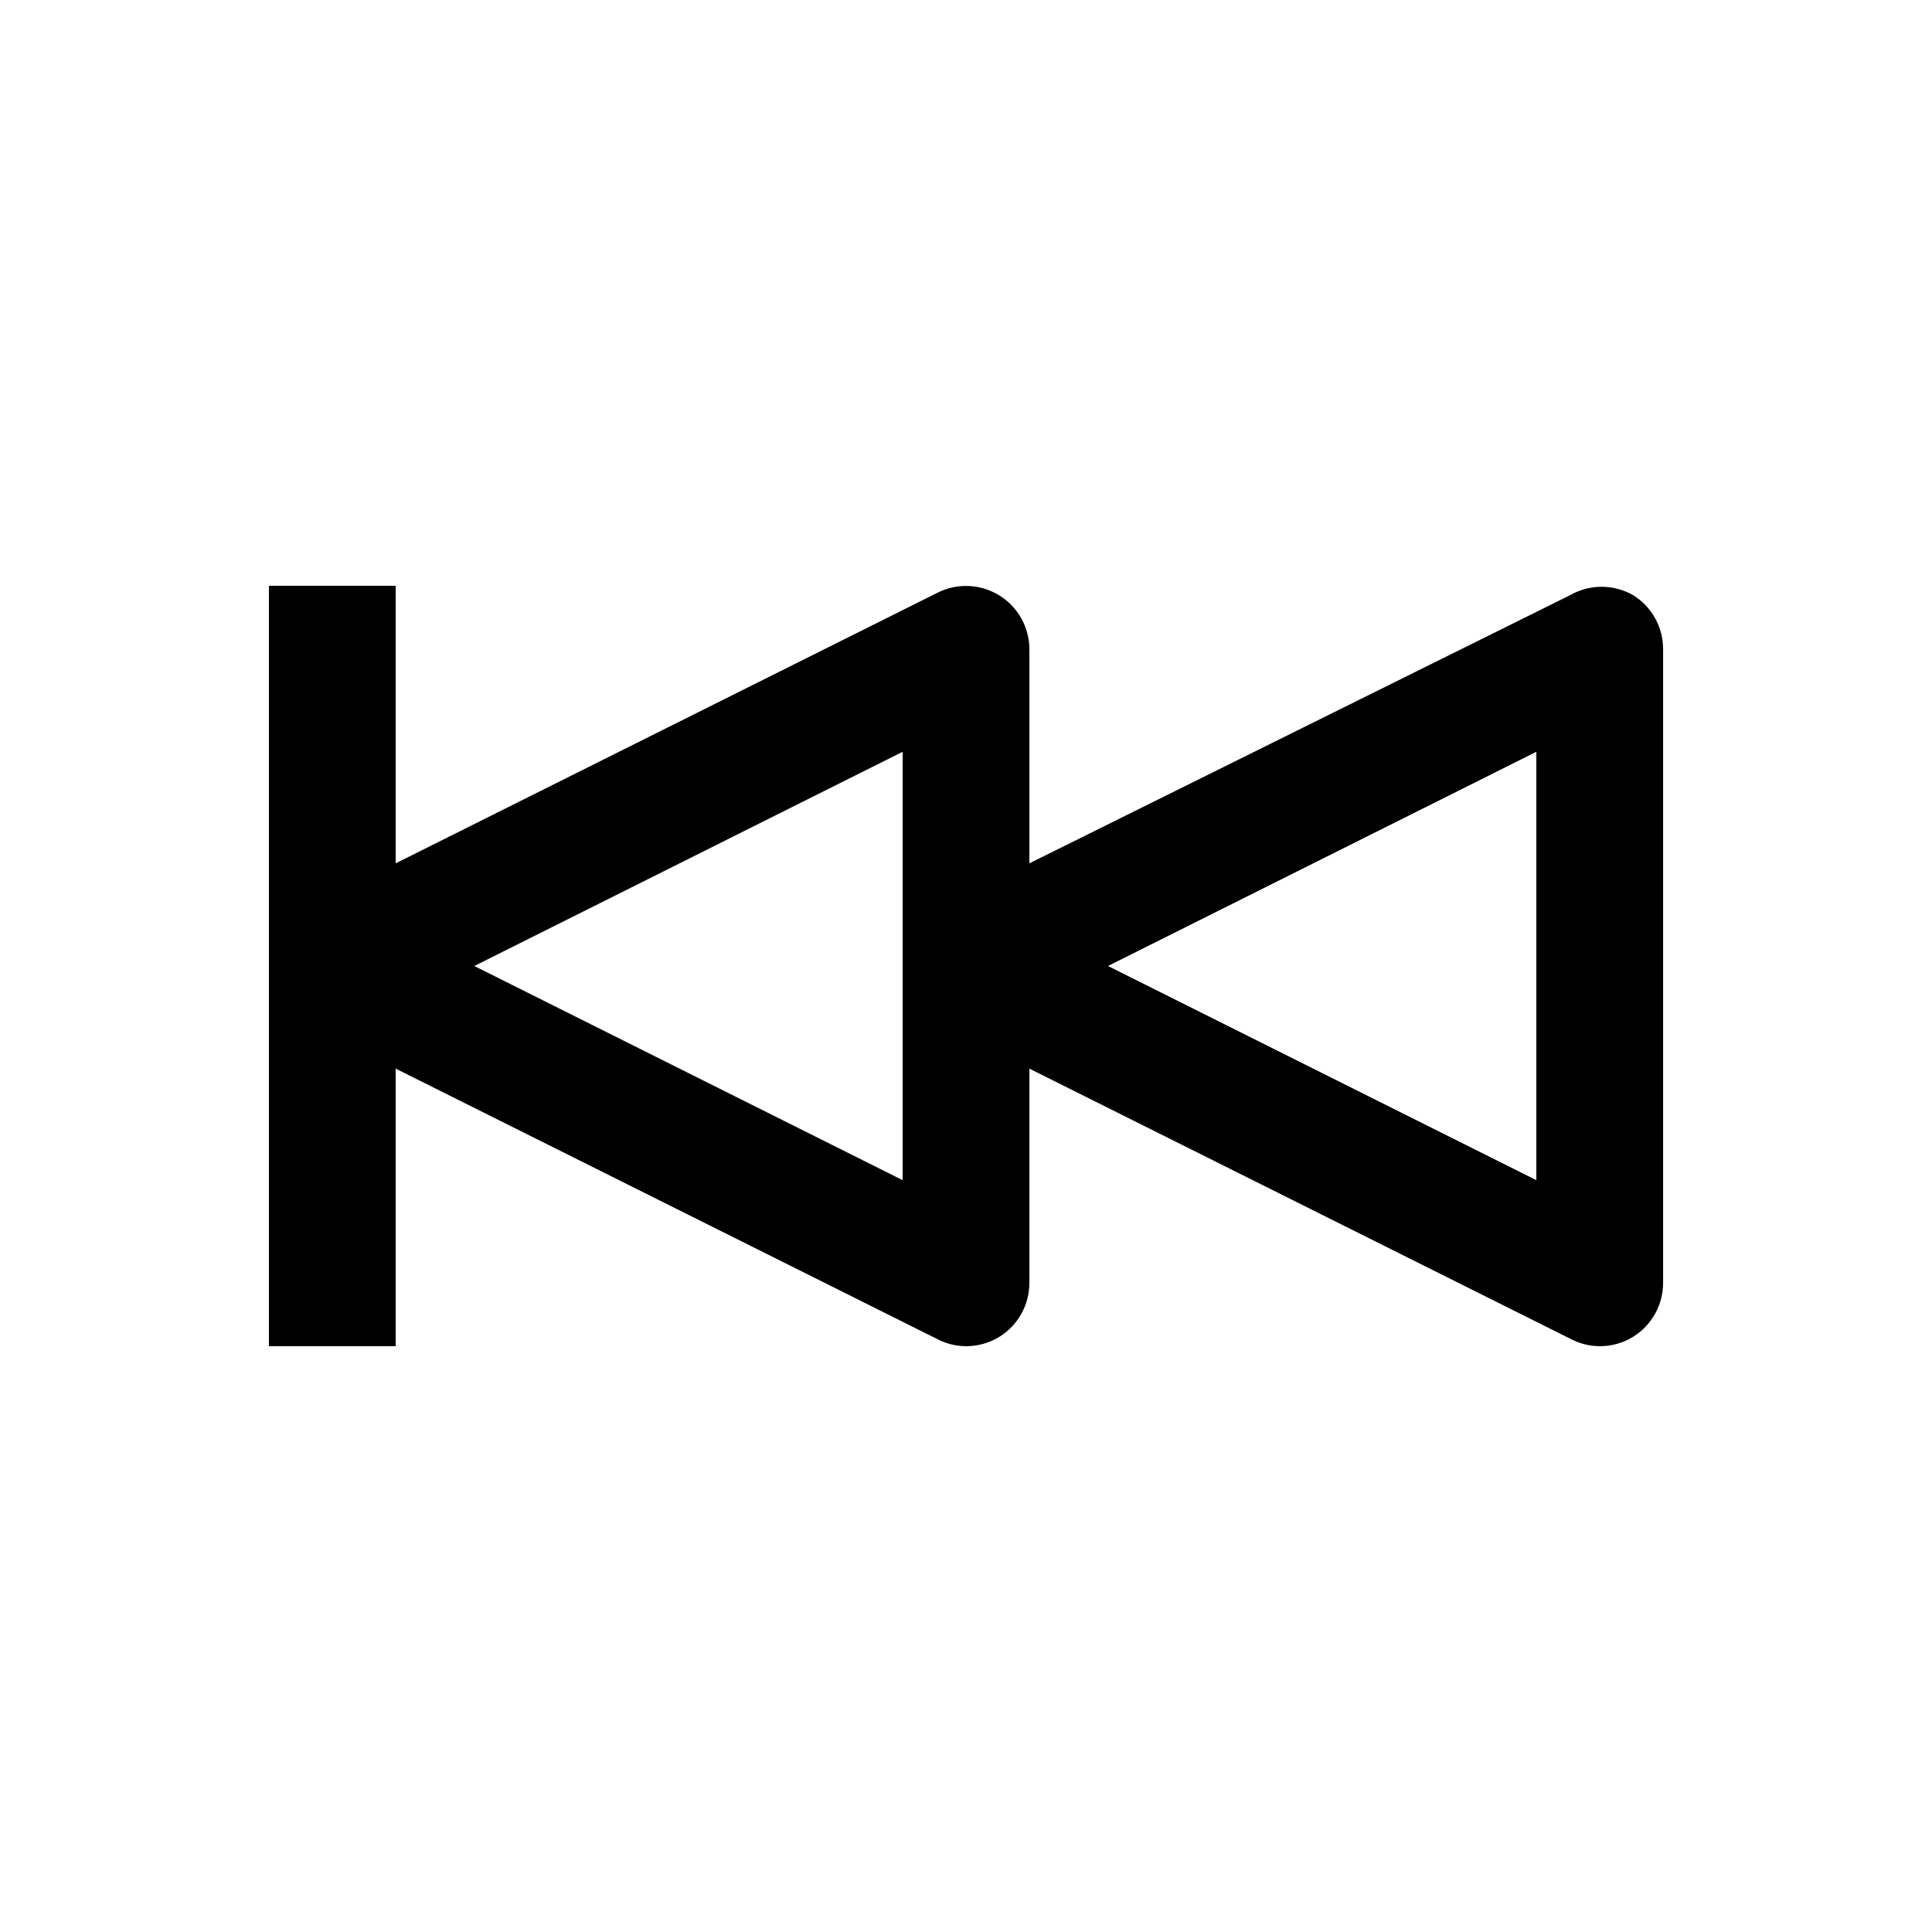 <?xml version="1.0" encoding="UTF-8"?>
<!-- Uploaded to: ICON Repo, www.svgrepo.com, Generator: ICON Repo Mixer Tools -->
<svg fill="#000000" width="800px" height="800px" version="1.1" viewBox="144 144 512 512" xmlns="http://www.w3.org/2000/svg">
 <path d="m576.84 301.75c-2.555-1.473-5.449-2.25-8.398-2.25-2.945 0-5.844 0.777-8.395 2.25l-143.25 71.039v-56.762c-0.02-5.82-3.047-11.219-8.008-14.262-4.961-3.047-11.145-3.305-16.344-0.688l-143.59 71.711v-73.555h-33.586v201.52h33.586v-73.559l143.59 71.707v0.004c2.34 1.199 4.93 1.832 7.559 1.848 3.144 0.008 6.227-0.863 8.898-2.519 4.922-3.074 7.906-8.473 7.894-14.277v-56.762l143.59 71.707v0.004c2.34 1.199 4.926 1.832 7.555 1.848 3.144 0.008 6.231-0.863 8.902-2.519 4.922-3.074 7.906-8.473 7.894-14.277v-167.93c0.012-5.805-2.973-11.199-7.894-14.277zm-193.63 155.01-113.52-56.762 113.52-56.766zm167.94 0-113.52-56.762 113.52-56.766z"/>
</svg>